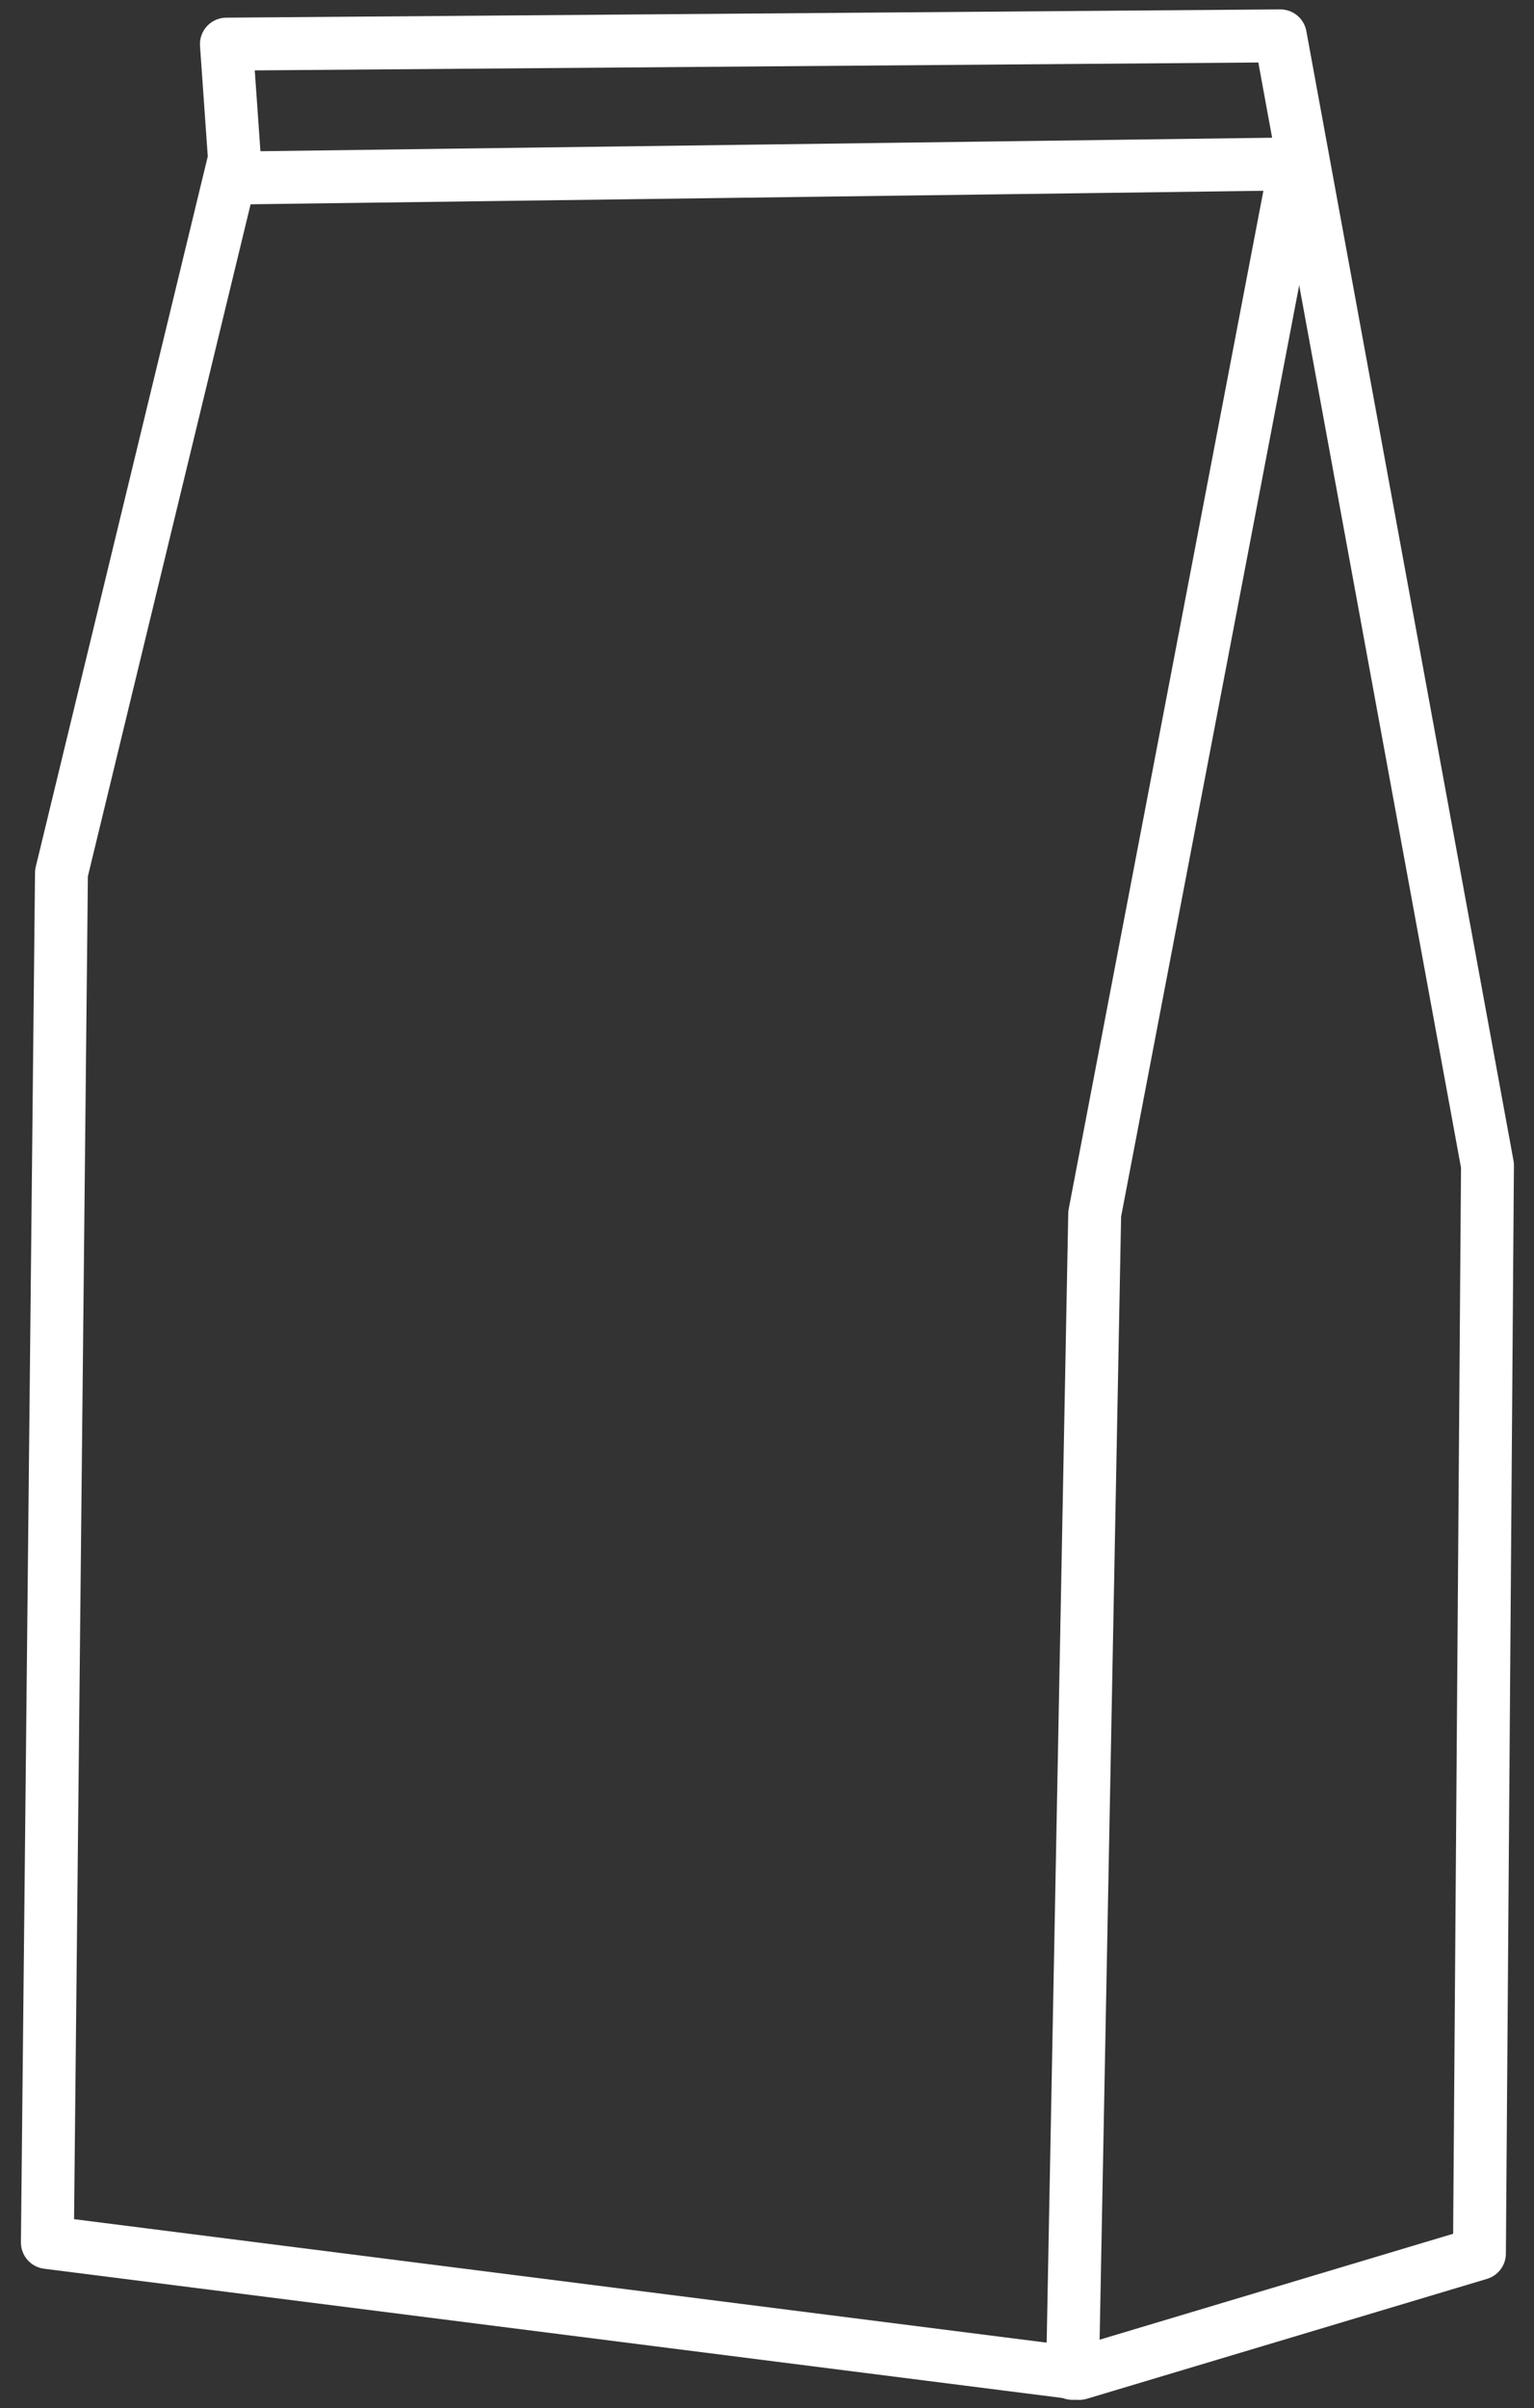 <?xml version="1.0" encoding="iso-8859-1"?>
<svg width="58" height="91" viewBox="0 0 58 91" fill="none" xmlns="http://www.w3.org/2000/svg">
<rect x="0" y="0" width="58" height="91" fill="#333333" stroke="none"/>
<path d="M1.791 84.735L40.803 89.685L55.937 85.153L56.241 44.036L48.409 1.355L8.56 1.668L8.864 5.995L2.324 32.988L1.791 84.735Z" stroke="white" stroke-width="2" stroke-linecap="round" stroke-linejoin="round"/>
<path d="M40.552 89.683L41.39 45.87L48.981 6.193L9.051 6.725" stroke="white" stroke-width="2" stroke-linecap="round" stroke-linejoin="round"/>
</svg>
